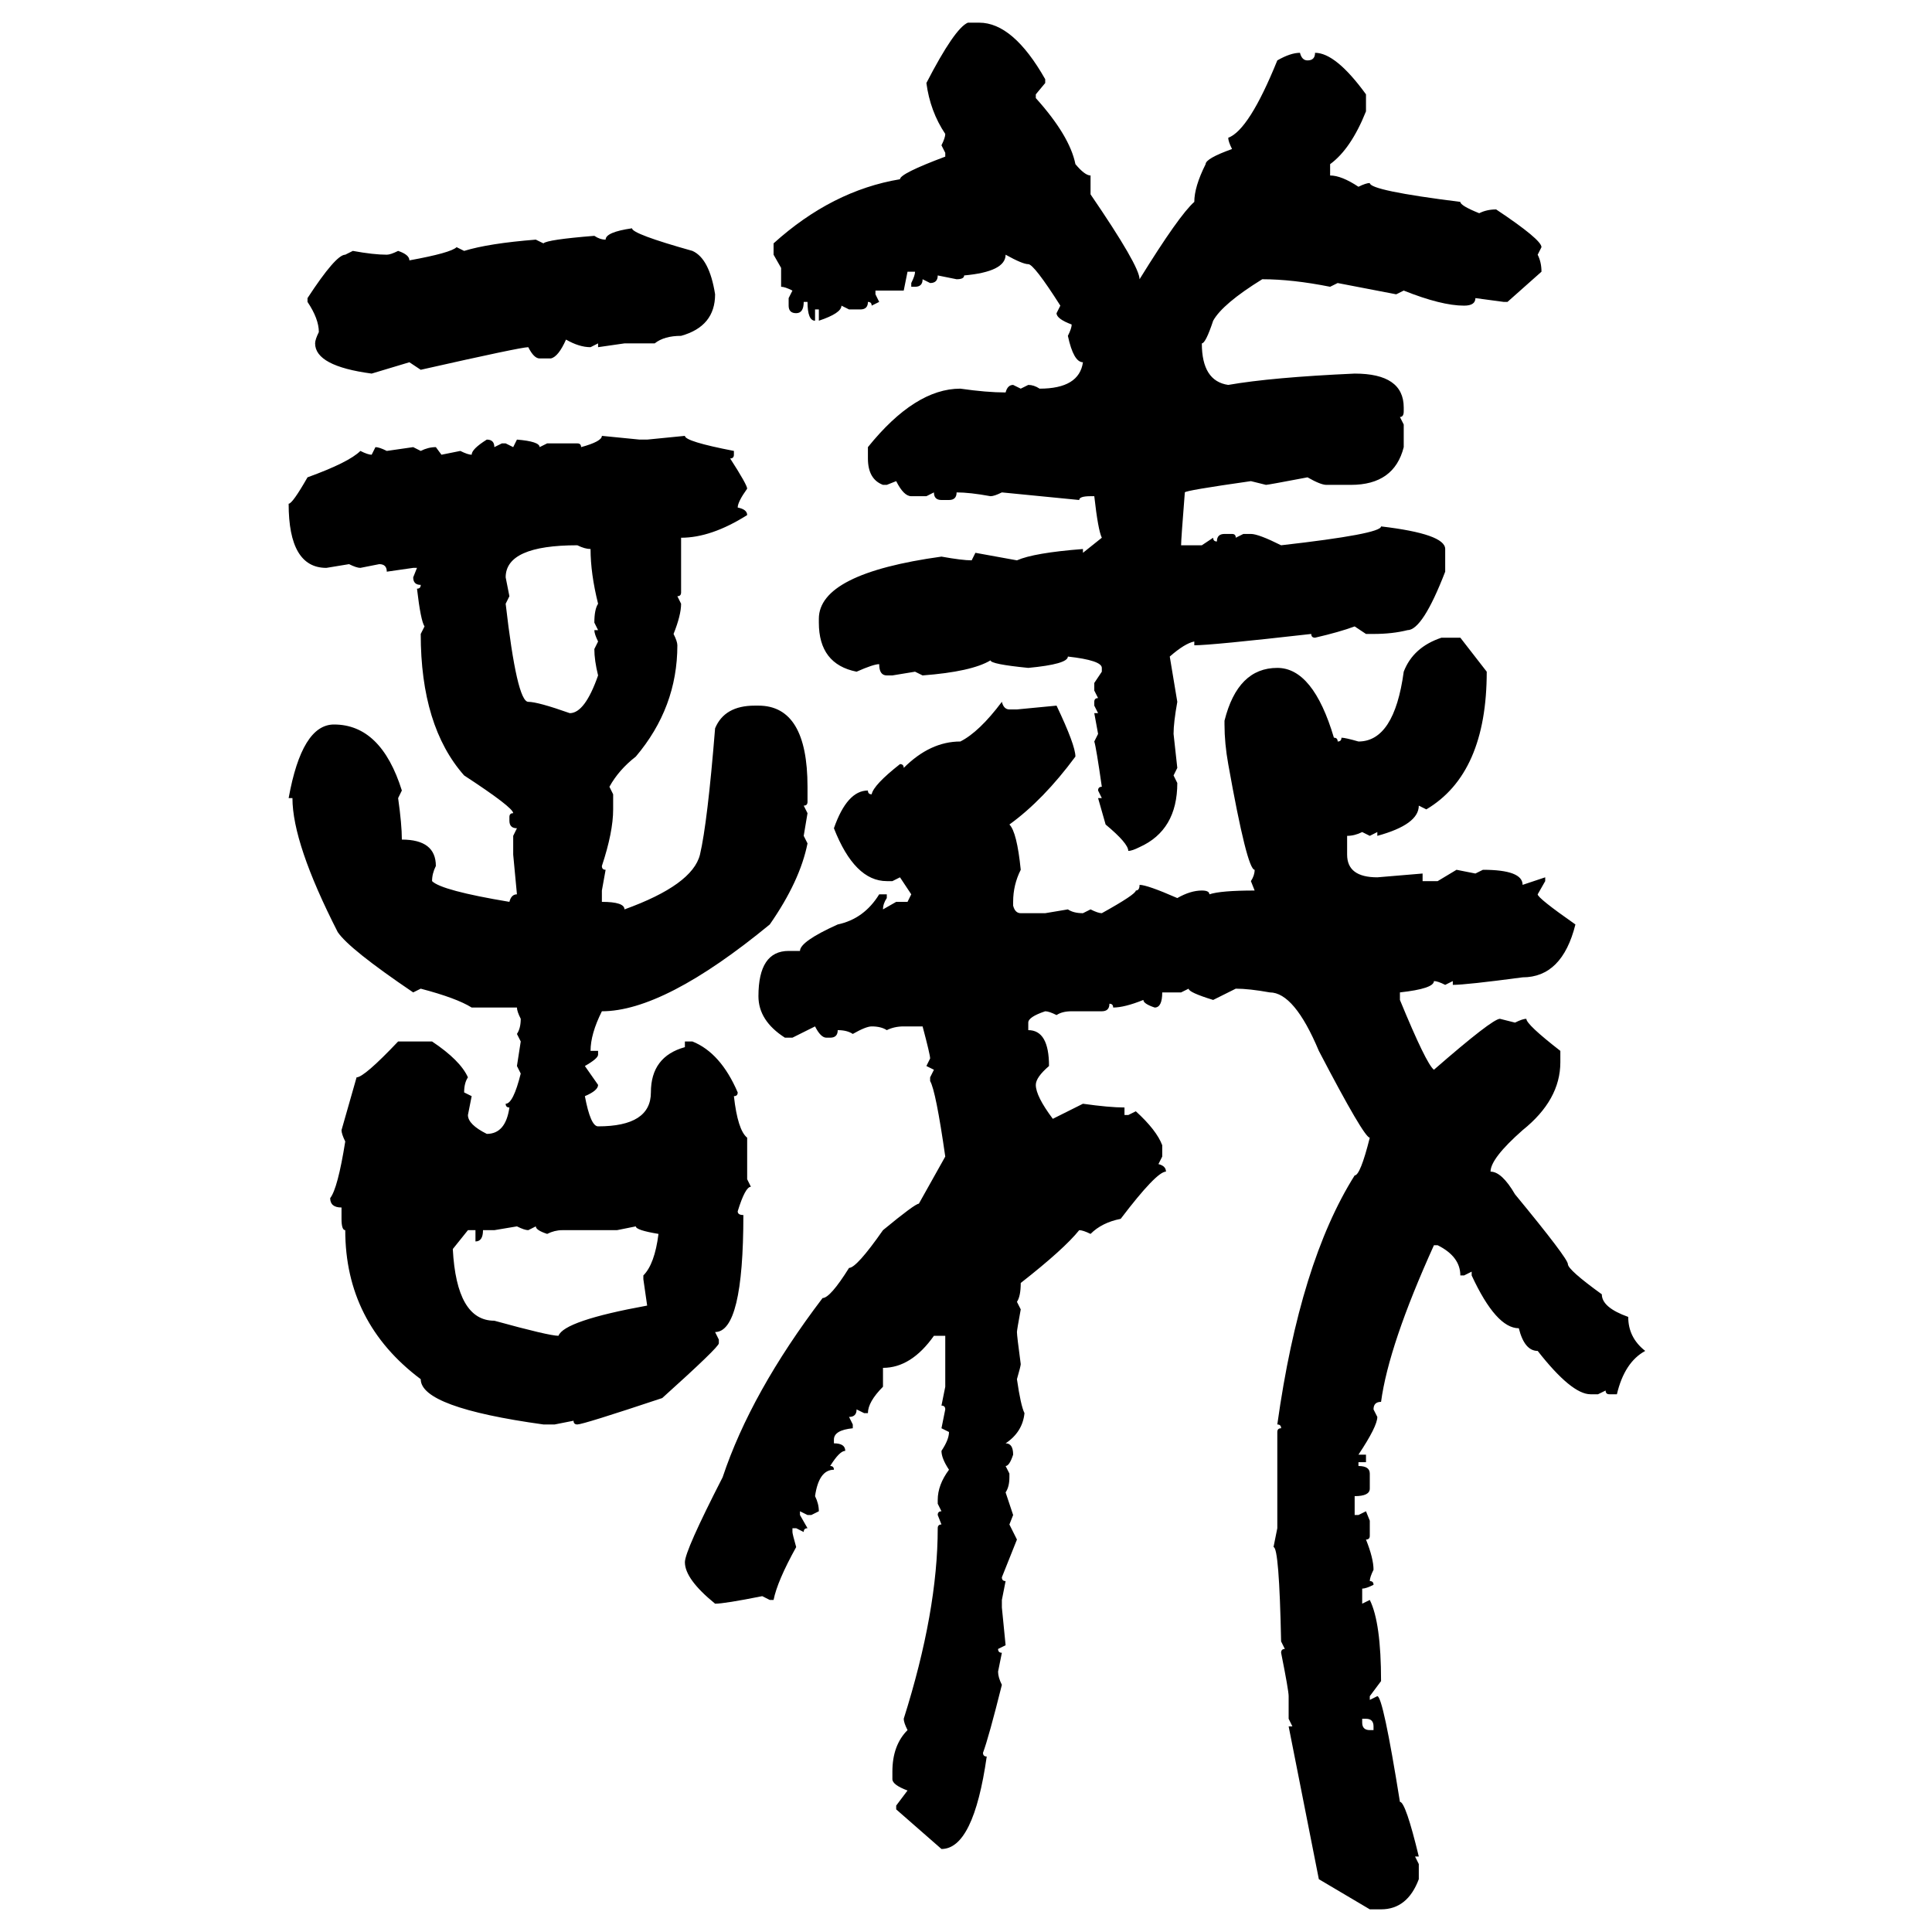 <svg xmlns="http://www.w3.org/2000/svg" xmlns:xlink="http://www.w3.org/1999/xlink" width="300" height="300"><path d="M150.29 3.52L150.29 3.52L152.05 3.52Q157.32 3.52 162.30 12.30L162.30 12.30L162.30 12.89L160.84 14.65L160.84 15.23Q166.11 21.09 166.99 25.49L166.99 25.49Q168.46 27.25 169.34 27.25L169.34 27.25L169.34 30.18Q176.95 41.31 176.95 43.36L176.95 43.36Q183.11 33.40 185.45 31.35L185.45 31.35Q185.45 29.00 187.21 25.49L187.21 25.49Q187.21 24.61 191.31 23.14L191.31 23.14Q190.72 21.97 190.72 21.39L190.72 21.39Q193.95 20.21 198.34 9.38L198.34 9.38Q200.39 8.20 201.86 8.20L201.86 8.20Q202.15 9.38 203.03 9.38L203.03 9.38Q204.20 9.38 204.20 8.20L204.20 8.20Q207.42 8.20 212.11 14.65L212.11 14.65L212.11 17.29Q209.77 23.14 206.54 25.49L206.54 25.49L206.54 27.25Q208.30 27.25 210.94 29.00L210.94 29.00Q212.11 28.42 212.70 28.42L212.70 28.42Q212.70 29.59 226.76 31.35L226.76 31.35Q226.76 31.93 229.69 33.11L229.69 33.11Q230.86 32.52 232.32 32.52L232.32 32.52Q239.36 37.21 239.36 38.38L239.36 38.38L238.77 39.55Q239.36 40.72 239.36 42.19L239.36 42.19L234.08 46.88L233.50 46.88L229.10 46.29Q229.10 47.46 227.34 47.46L227.34 47.46Q223.83 47.46 217.97 45.12L217.97 45.12L216.80 45.70L207.71 43.95L206.54 44.53Q200.68 43.36 196.00 43.36L196.00 43.36Q189.84 47.17 188.38 49.80L188.38 49.80Q187.21 53.32 186.62 53.32L186.62 53.32Q186.62 59.18 190.72 59.77L190.72 59.77Q197.46 58.59 210.35 58.01L210.35 58.01Q217.97 58.01 217.97 63.28L217.97 63.28L217.97 63.87Q217.97 64.75 217.38 64.75L217.38 64.75L217.97 65.92L217.97 69.43Q216.50 75.29 209.77 75.29L209.77 75.29L205.96 75.29Q205.08 75.29 203.03 74.12L203.03 74.12Q196.88 75.29 196.58 75.29L196.58 75.29L194.24 74.71Q183.98 76.17 183.98 76.46L183.98 76.46Q183.40 83.79 183.40 84.67L183.40 84.67L186.62 84.67L188.38 83.50Q188.38 84.08 188.96 84.08L188.96 84.08Q188.96 82.91 190.14 82.91L190.14 82.91L191.31 82.91Q191.89 82.91 191.89 83.50L191.89 83.50L193.07 82.91L194.24 82.91Q195.41 82.91 198.93 84.67L198.93 84.67Q214.45 82.91 214.45 81.74L214.45 81.74Q224.41 82.91 224.41 85.25L224.41 85.25L224.41 88.77Q220.90 97.85 218.55 97.85L218.55 97.85Q216.21 98.44 213.28 98.44L213.28 98.44L212.11 98.44L210.35 97.27Q208.01 98.14 204.20 99.02L204.20 99.02Q203.61 99.02 203.61 98.44L203.61 98.44Q188.09 100.20 185.45 100.20L185.45 100.20L185.45 99.61Q183.98 99.90 181.64 101.95L181.64 101.95L182.81 108.98Q182.23 112.21 182.23 113.96L182.23 113.96L182.81 119.24L182.23 120.41L182.81 121.58Q182.81 128.91 176.95 131.54L176.95 131.54Q175.78 132.13 175.20 132.13L175.20 132.13Q175.20 130.96 171.68 128.03L171.68 128.03L170.51 123.93L171.09 123.93L170.51 122.75Q170.51 122.17 171.09 122.17L171.09 122.17Q170.21 116.02 169.92 115.14L169.92 115.14L170.51 113.96L169.92 110.74L170.51 110.74L169.92 109.57L169.92 108.98Q169.92 108.40 170.51 108.40L170.51 108.40L169.92 107.23L169.92 106.05L171.09 104.30L171.09 103.71Q171.09 102.54 165.82 101.95L165.82 101.95Q165.82 103.13 159.67 103.71L159.67 103.71Q153.81 103.13 153.81 102.54L153.81 102.54Q150.88 104.30 143.26 104.88L143.26 104.88L142.09 104.30L138.57 104.88L137.70 104.88Q136.52 104.88 136.52 103.13L136.52 103.13Q135.64 103.13 133.01 104.30L133.01 104.30Q127.15 103.13 127.15 96.68L127.15 96.68L127.15 96.09Q127.15 89.06 146.19 86.43L146.19 86.43Q149.41 87.01 150.88 87.01L150.88 87.01L151.46 85.84L157.91 87.01Q160.55 85.84 168.16 85.25L168.16 85.25L168.16 85.84L171.09 83.50Q170.51 82.32 169.92 77.05L169.92 77.05L169.34 77.05Q167.58 77.05 167.58 77.64L167.58 77.64L155.57 76.46Q154.39 77.05 153.81 77.05L153.81 77.05Q150.59 76.46 148.54 76.46L148.54 76.46Q148.54 77.64 147.36 77.64L147.36 77.64L146.19 77.64Q145.02 77.64 145.02 76.46L145.02 76.46L143.85 77.05L141.50 77.05Q140.33 77.05 139.16 74.71L139.16 74.71L137.70 75.29L137.11 75.29Q134.77 74.41 134.77 71.19L134.77 71.19L134.77 69.43Q142.09 60.35 149.12 60.35L149.12 60.35Q153.22 60.94 156.15 60.94L156.15 60.94Q156.45 59.77 157.32 59.77L157.32 59.77L158.50 60.35L159.67 59.77Q160.55 59.77 161.43 60.35L161.43 60.35Q167.58 60.35 168.16 56.25L168.16 56.25Q166.70 56.25 165.82 52.15L165.82 52.15Q166.41 50.98 166.41 50.39L166.41 50.39Q164.06 49.51 164.06 48.63L164.06 48.63L164.65 47.46Q160.55 41.02 159.67 41.02L159.67 41.02Q158.79 41.02 156.15 39.55L156.15 39.55Q156.15 42.19 149.71 42.77L149.71 42.77Q149.71 43.36 148.54 43.36L148.54 43.36L145.61 42.77Q145.61 43.95 144.43 43.95L144.43 43.95L143.26 43.36Q143.26 44.53 142.09 44.53L142.09 44.53L141.50 44.53L141.50 43.95Q142.09 42.77 142.09 42.19L142.09 42.19L140.92 42.19L140.33 45.12L135.94 45.12L135.94 45.70L136.52 46.88L135.35 47.46Q135.35 46.88 134.77 46.88L134.77 46.88Q134.77 48.05 133.59 48.05L133.59 48.05L131.84 48.05L130.66 47.46Q130.66 48.63 127.15 49.80L127.15 49.80L127.15 48.05L126.56 48.05L126.56 49.80Q125.39 49.80 125.39 46.88L125.39 46.88L124.80 46.88Q124.80 48.63 123.63 48.63L123.63 48.63Q122.46 48.63 122.46 47.46L122.46 47.46L122.46 46.29L123.05 45.12Q121.88 44.53 121.29 44.53L121.29 44.53L121.29 41.60L120.12 39.55L120.12 37.79Q129.20 29.59 139.75 27.83L139.75 27.83Q139.75 26.95 146.78 24.32L146.78 24.32L146.78 23.73L146.19 22.56Q146.78 21.39 146.78 20.80L146.78 20.80Q144.43 17.29 143.85 12.89L143.85 12.89Q148.24 4.39 150.29 3.52ZM98.14 35.45L98.14 35.45Q98.14 36.33 107.52 38.96L107.52 38.96Q110.16 40.14 111.04 45.70L111.04 45.70Q111.04 50.68 105.76 52.15L105.76 52.15Q103.13 52.15 101.66 53.32L101.66 53.32L96.97 53.32L92.87 53.91L92.87 53.32L91.70 53.91Q89.94 53.91 87.89 52.73L87.89 52.73Q86.72 55.37 85.55 55.66L85.55 55.66L83.79 55.66Q82.91 55.66 82.03 53.91L82.03 53.91Q80.86 53.91 65.33 57.42L65.33 57.42L63.57 56.25L57.71 58.01Q48.93 56.84 48.93 53.32L48.93 53.32Q48.93 52.73 49.51 51.56L49.51 51.56Q49.51 49.51 47.75 46.88L47.75 46.88L47.75 46.29Q52.15 39.55 53.61 39.55L53.61 39.55L54.79 38.96Q58.01 39.55 60.06 39.55L60.06 39.55Q60.64 39.55 61.82 38.96L61.82 38.96Q63.57 39.55 63.57 40.43L63.57 40.43Q70.02 39.26 70.90 38.38L70.90 38.38L72.07 38.96Q75.88 37.79 83.20 37.21L83.20 37.21L84.38 37.79Q84.96 37.21 92.29 36.62L92.29 36.62Q93.16 37.21 94.04 37.21L94.04 37.21Q94.04 36.04 98.14 35.45ZM93.46 67.68L93.46 67.68L99.32 68.26L100.49 68.26L106.35 67.68Q106.35 68.55 113.96 70.02L113.96 70.02L113.96 70.61Q113.96 71.19 113.38 71.19L113.38 71.19Q116.02 75.29 116.02 75.88L116.02 75.88Q114.55 77.93 114.55 78.81L114.55 78.81Q116.02 79.10 116.02 79.98L116.02 79.98Q110.45 83.50 105.76 83.50L105.76 83.50L105.76 91.99Q105.76 92.58 105.18 92.58L105.18 92.58L105.76 93.75Q105.76 95.51 104.59 98.44L104.59 98.44Q105.18 99.61 105.18 100.20L105.18 100.20Q105.18 109.86 98.73 117.48L98.73 117.48Q96.09 119.53 94.63 122.17L94.63 122.17L95.21 123.34L95.21 125.68Q95.21 129.20 93.46 134.47L93.46 134.47Q93.46 135.06 94.04 135.06L94.04 135.06L93.46 138.28L93.46 140.04Q96.97 140.04 96.97 141.21L96.97 141.21Q107.52 137.40 108.69 132.71L108.69 132.71Q109.86 127.73 111.04 113.09L111.04 113.09Q112.50 109.57 117.19 109.57L117.19 109.57L117.77 109.57Q125.39 109.57 125.39 122.17L125.39 122.17L125.39 124.51Q125.39 125.10 124.80 125.10L124.80 125.10L125.39 126.27L124.80 129.79L125.39 130.96Q124.22 136.82 119.53 143.55L119.53 143.55Q103.13 157.03 93.46 157.03L93.46 157.03Q91.70 160.55 91.70 163.18L91.70 163.18L92.87 163.18L92.87 163.77Q92.87 164.36 90.82 165.53L90.82 165.53L92.87 168.46Q92.87 169.34 90.82 170.21L90.82 170.21Q91.70 174.90 92.87 174.90L92.87 174.90Q101.07 174.90 101.07 169.63L101.07 169.63Q101.07 164.06 106.35 162.60L106.35 162.60L106.35 161.72L107.52 161.72Q111.91 163.48 114.55 169.63L114.55 169.63Q114.55 170.21 113.96 170.21L113.96 170.21Q114.55 175.49 116.02 176.66L116.02 176.66L116.02 183.11L116.60 184.28Q115.72 184.28 114.55 188.09L114.55 188.09Q114.55 188.67 115.43 188.67L115.43 188.67Q115.43 206.84 111.04 206.84L111.04 206.84L111.62 208.01L111.62 208.59Q111.62 209.18 102.83 217.09L102.83 217.09Q90.53 221.19 89.65 221.19L89.65 221.19Q89.06 221.19 89.06 220.61L89.06 220.61L86.13 221.19L84.38 221.19Q65.33 218.55 65.33 214.16L65.33 214.16Q53.61 205.37 53.61 191.02L53.61 191.02Q53.03 191.02 53.03 189.26L53.03 189.26L53.03 187.50Q51.27 187.50 51.27 186.04L51.27 186.04Q52.44 184.57 53.61 177.25L53.61 177.25Q53.03 176.07 53.03 175.49L53.03 175.49L55.37 167.29Q56.54 167.29 61.82 161.72L61.82 161.72L67.09 161.72Q71.48 164.65 72.66 167.29L72.66 167.29Q72.07 168.16 72.07 169.63L72.07 169.63L73.24 170.21L72.66 173.14Q72.66 174.61 75.59 176.07L75.59 176.07Q78.52 176.07 79.10 171.97L79.10 171.97Q78.52 171.97 78.52 171.39L78.52 171.39Q79.69 171.39 80.86 166.70L80.86 166.70L80.27 165.53L80.86 161.72L80.27 160.55Q80.86 159.67 80.86 158.20L80.86 158.20Q80.27 157.03 80.27 156.45L80.27 156.45L73.24 156.45Q70.90 154.98 65.33 153.52L65.33 153.52L64.16 154.10Q54.20 147.36 52.44 144.73L52.44 144.73Q45.41 130.96 45.41 123.93L45.41 123.93L44.82 123.93Q46.88 112.50 51.86 112.50L51.86 112.50Q59.18 112.50 62.40 122.75L62.40 122.75L61.82 123.93Q62.40 128.03 62.40 130.37L62.40 130.37Q67.68 130.37 67.68 134.47L67.68 134.47Q67.09 135.64 67.09 136.82L67.09 136.82Q68.55 138.28 79.10 140.04L79.10 140.04Q79.39 138.87 80.27 138.87L80.27 138.87L79.69 132.71L79.69 129.79L80.27 128.61Q79.10 128.61 79.10 127.44L79.10 127.44L79.10 126.86Q79.10 126.27 79.69 126.27L79.69 126.27Q79.69 125.39 72.07 120.41L72.07 120.41Q65.33 112.79 65.33 98.44L65.33 98.44L65.92 97.27Q65.33 96.39 64.75 91.41L64.75 91.41Q65.33 91.41 65.33 90.82L65.33 90.82Q64.16 90.82 64.16 89.65L64.16 89.65L64.75 88.18L64.16 88.18L60.06 88.77Q60.06 87.60 58.89 87.60L58.89 87.60L55.96 88.18Q55.37 88.18 54.20 87.60L54.20 87.60L50.68 88.18Q44.82 88.18 44.82 78.22L44.82 78.22Q45.41 78.22 47.75 74.12L47.75 74.12Q54.20 71.78 55.96 70.02L55.96 70.02Q57.13 70.61 57.71 70.61L57.71 70.61L58.30 69.43Q58.89 69.43 60.06 70.02L60.06 70.02L64.16 69.43L65.33 70.02Q66.50 69.43 67.68 69.43L67.68 69.43L68.55 70.61L71.48 70.02Q72.66 70.61 73.24 70.61L73.24 70.61Q73.24 69.73 75.59 68.26L75.59 68.26Q76.76 68.26 76.76 69.43L76.76 69.43L77.93 68.85L78.52 68.85L79.69 69.43L80.27 68.26Q83.79 68.55 83.79 69.43L83.79 69.43L84.96 68.85L89.65 68.85Q90.23 68.85 90.23 69.43L90.23 69.43Q93.46 68.55 93.46 67.68ZM78.52 89.65L78.52 89.65L79.10 92.58L78.52 93.75Q80.27 108.98 82.03 108.98L82.03 108.98Q83.50 108.98 88.48 110.74L88.48 110.74Q90.82 110.74 92.87 104.88L92.87 104.88Q92.29 102.54 92.29 100.78L92.29 100.78L92.87 99.61Q92.29 98.44 92.29 97.85L92.29 97.85L92.87 97.85L92.29 96.68Q92.29 94.63 92.87 93.75L92.87 93.75Q91.70 89.06 91.70 85.25L91.70 85.25Q90.82 85.25 89.65 84.67L89.65 84.67Q78.52 84.67 78.52 89.65ZM223.83 99.02L223.83 99.02L226.76 99.02L230.86 104.30Q230.86 120.12 221.48 125.68L221.48 125.68L220.31 125.10Q220.31 128.03 213.87 129.79L213.87 129.79L213.87 129.20L212.70 129.79L211.52 129.20Q210.35 129.79 209.18 129.79L209.18 129.79L209.18 132.71Q209.18 136.23 213.87 136.23L213.87 136.23L220.90 135.64L220.90 136.82L223.24 136.82L226.17 135.06L229.10 135.64L230.27 135.06Q236.43 135.06 236.43 137.40L236.43 137.40L239.94 136.23L239.94 136.82L238.77 138.87Q238.77 139.45 244.63 143.55L244.63 143.55Q242.58 151.76 236.43 151.76L236.43 151.76Q227.64 152.93 225.59 152.93L225.59 152.93L225.59 152.34L224.41 152.93Q223.24 152.34 222.66 152.34L222.66 152.34Q222.66 153.52 217.38 154.10L217.38 154.10L217.38 155.27Q221.48 165.23 222.66 166.11L222.66 166.11Q231.74 158.20 232.91 158.20L232.91 158.20L235.25 158.79Q236.43 158.20 237.01 158.20L237.01 158.20Q237.01 159.08 242.29 163.18L242.29 163.18L242.29 164.94Q242.29 170.80 236.43 175.49L236.43 175.49Q231.45 179.88 231.45 181.93L231.45 181.93Q233.20 181.93 235.25 185.45L235.25 185.45Q243.46 195.41 243.46 196.29L243.46 196.29Q243.46 197.17 248.73 200.98L248.73 200.98Q248.73 203.03 252.83 204.49L252.83 204.49Q252.83 207.71 255.47 209.77L255.47 209.77Q252.25 211.52 251.07 216.50L251.07 216.50L249.90 216.50Q249.32 216.50 249.32 215.92L249.32 215.92L248.14 216.50L246.97 216.50Q244.04 216.50 238.77 209.77L238.77 209.77Q236.72 209.77 235.84 206.25L235.84 206.25Q232.32 206.25 228.52 198.05L228.52 198.05L228.52 197.46L227.34 198.05L226.76 198.05Q226.76 195.12 223.24 193.36L223.24 193.36L222.66 193.36Q215.63 208.89 214.45 217.68L214.45 217.68Q213.28 217.68 213.28 218.85L213.28 218.85L213.87 220.02Q213.87 221.48 210.94 225.88L210.94 225.88L212.11 225.88L212.11 227.05L210.94 227.05L210.94 227.64Q212.70 227.64 212.70 228.81L212.70 228.81L212.70 231.15Q212.70 232.32 210.35 232.32L210.35 232.32L210.35 235.25L210.94 235.25L212.11 234.67L212.70 236.13L212.70 238.48Q212.70 239.06 212.11 239.06L212.11 239.06Q213.28 241.99 213.28 243.75L213.28 243.75Q212.70 244.92 212.70 245.51L212.70 245.51Q213.28 245.51 213.28 246.09L213.28 246.09Q212.11 246.68 211.52 246.68L211.52 246.68L211.52 249.02L212.70 248.44Q214.45 251.95 214.45 261.04L214.45 261.04L212.70 263.38L212.70 263.96L213.87 263.38Q214.75 263.38 217.38 279.79L217.38 279.79Q218.26 279.79 220.31 288.28L220.31 288.28L219.73 288.28L220.31 289.45L220.31 291.80Q218.55 296.48 214.45 296.48L214.45 296.48L212.70 296.48L204.79 291.80L200.10 268.07L200.68 268.07L200.10 266.89L200.10 263.38Q200.10 262.50 198.93 256.64L198.93 256.64Q198.93 256.05 199.51 256.05L199.51 256.05L198.93 254.88Q198.63 240.23 197.75 240.23L197.75 240.23L198.34 237.30L198.34 222.36Q198.34 221.78 198.93 221.78L198.93 221.78Q198.93 221.19 198.34 221.19L198.34 221.19Q201.86 196.00 210.35 182.52L210.35 182.52Q211.23 182.52 212.70 176.66L212.70 176.66Q211.82 176.66 204.79 163.18L204.79 163.18Q200.98 154.10 197.17 154.10L197.17 154.10Q193.95 153.52 191.89 153.52L191.89 153.52L188.38 155.27Q184.57 154.10 184.57 153.52L184.57 153.52L183.40 154.10L180.47 154.10Q180.47 156.45 179.30 156.45L179.30 156.45Q177.54 155.86 177.54 155.27L177.54 155.27Q174.61 156.45 172.85 156.45L172.85 156.45Q172.85 155.86 172.27 155.86L172.27 155.86Q172.27 157.03 171.09 157.03L171.09 157.03L166.41 157.03Q164.94 157.03 164.06 157.62L164.06 157.62Q162.89 157.03 162.30 157.03L162.30 157.03Q159.67 157.91 159.67 158.79L159.67 158.79L159.67 159.96Q162.89 159.96 162.89 165.53L162.89 165.53Q160.84 167.29 160.84 168.46L160.84 168.46Q160.84 170.21 163.48 173.73L163.48 173.73L168.16 171.39Q172.27 171.97 174.61 171.97L174.61 171.97L174.61 173.14L175.20 173.14L176.37 172.56Q179.59 175.49 180.47 177.83L180.47 177.83L180.47 179.59L179.88 180.76Q181.05 181.05 181.05 181.93L181.05 181.93Q179.59 181.93 174.02 189.26L174.02 189.26Q171.09 189.84 169.34 191.60L169.34 191.60Q168.16 191.02 167.58 191.02L167.58 191.02Q165.23 193.95 158.50 199.22L158.50 199.22Q158.50 201.27 157.91 202.15L157.91 202.15L158.50 203.32Q157.91 206.54 157.91 206.84L157.91 206.84Q157.91 207.42 158.50 211.82L158.50 211.82Q158.50 212.11 157.91 214.16L157.91 214.16Q158.50 218.26 159.08 219.43L159.08 219.43Q158.79 222.36 156.15 224.12L156.15 224.12Q157.32 224.12 157.32 225.88L157.32 225.88Q156.74 227.64 156.15 227.64L156.15 227.64L156.74 228.81L156.74 229.39Q156.74 230.86 156.15 231.74L156.15 231.74L157.32 235.25L156.74 236.72L157.91 239.06L155.57 244.92Q155.57 245.51 156.15 245.51L156.15 245.51L155.57 248.44L155.57 249.61L156.15 255.47L154.98 256.05Q154.98 256.64 155.57 256.64L155.57 256.64L154.98 259.57Q154.98 260.45 155.57 261.62L155.57 261.62Q153.52 269.82 152.64 272.17L152.64 272.17Q152.64 272.75 153.22 272.75L153.22 272.75Q151.17 287.11 146.19 287.11L146.19 287.11L139.16 280.96L139.16 280.37L140.92 278.03Q138.57 277.15 138.57 276.27L138.57 276.27L138.57 275.10Q138.57 271.00 140.92 268.65L140.92 268.65Q140.33 267.48 140.33 266.89L140.33 266.89Q145.61 250.20 145.61 237.30L145.61 237.30Q145.61 236.72 146.19 236.72L146.19 236.72L145.61 235.25Q145.61 234.67 146.19 234.67L146.19 234.67L145.61 233.50L145.61 232.91Q145.61 230.57 147.36 228.22L147.36 228.22Q146.19 226.46 146.19 225.29L146.19 225.29Q147.36 223.54 147.36 222.36L147.36 222.36L146.19 221.78L146.78 218.85Q146.78 218.26 146.19 218.26L146.19 218.26L146.78 215.33L146.78 207.42L145.02 207.42Q141.50 212.40 137.11 212.40L137.11 212.40L137.11 215.33Q134.77 217.68 134.77 219.43L134.77 219.43L134.18 219.43L133.01 218.85Q133.01 220.02 131.84 220.02L131.84 220.02L132.42 221.19L132.42 221.78Q129.49 222.07 129.49 223.54L129.49 223.54L129.49 224.12Q131.25 224.12 131.25 225.29L131.25 225.29Q130.37 225.29 128.91 227.64L128.91 227.64Q129.49 227.64 129.49 228.22L129.49 228.22Q127.15 228.22 126.56 232.32L126.56 232.32Q127.15 233.50 127.15 234.67L127.15 234.67L125.98 235.25L125.39 235.25L124.22 234.67L124.22 235.25L125.39 237.30Q124.80 237.30 124.80 237.89L124.80 237.89L123.63 237.30L123.05 237.30L123.05 237.89Q123.05 238.18 123.63 240.23L123.63 240.23Q120.70 245.51 120.12 248.44L120.12 248.44L119.53 248.44L118.36 247.85Q112.50 249.02 111.04 249.02L111.04 249.02Q106.35 245.21 106.35 242.58L106.35 242.58Q106.35 240.82 112.21 229.39L112.21 229.39Q116.60 216.21 127.73 201.56L127.73 201.56Q128.91 201.56 131.84 196.88L131.84 196.88Q133.01 196.88 137.11 191.02L137.11 191.02Q142.09 186.91 142.68 186.91L142.68 186.91L146.78 179.59Q145.31 169.34 144.43 167.87L144.43 167.87L144.43 167.29L145.02 166.11L143.85 165.53L144.43 164.36Q144.43 163.77 143.26 159.38L143.26 159.38L140.33 159.38Q138.87 159.38 137.70 159.96L137.70 159.96Q136.82 159.38 135.35 159.38L135.35 159.38Q134.47 159.38 132.42 160.55L132.42 160.55Q131.54 159.96 130.08 159.96L130.08 159.96Q130.08 161.13 128.91 161.13L128.91 161.13L128.32 161.13Q127.44 161.13 126.56 159.38L126.56 159.38L123.05 161.13L121.88 161.13Q117.77 158.50 117.77 154.69L117.77 154.69Q117.77 147.66 122.46 147.66L122.46 147.66L124.22 147.66Q124.22 146.19 130.08 143.55L130.08 143.55Q134.18 142.68 136.52 138.87L136.52 138.87L137.70 138.87L137.70 139.45Q137.11 140.33 137.11 141.21L137.11 141.21L139.16 140.04L140.92 140.04L141.50 138.87L139.75 136.23L138.57 136.82L137.70 136.82Q132.71 136.82 129.49 128.61L129.49 128.61Q131.54 122.75 134.77 122.75L134.77 122.75Q134.77 123.34 135.35 123.34L135.35 123.34Q135.64 121.88 139.75 118.65L139.75 118.65Q140.33 118.65 140.33 119.24L140.33 119.24Q144.43 115.14 149.12 115.14L149.12 115.14Q152.05 113.67 155.57 108.98L155.57 108.98Q155.86 110.16 156.74 110.16L156.74 110.16L157.91 110.16L164.06 109.57Q166.99 115.72 166.99 117.48L166.99 117.48Q162.01 124.22 156.74 128.03L156.74 128.03Q157.91 129.20 158.50 135.06L158.50 135.06Q157.32 137.40 157.32 140.04L157.32 140.04L157.32 140.63Q157.62 141.80 158.50 141.80L158.50 141.80L162.30 141.80L165.82 141.21Q166.70 141.80 168.16 141.80L168.16 141.80L169.34 141.21Q170.51 141.80 171.09 141.80L171.09 141.80Q176.37 138.87 176.37 138.28L176.37 138.28Q176.95 138.28 176.95 137.40L176.95 137.40Q178.13 137.40 182.81 139.45L182.81 139.45Q184.86 138.28 186.62 138.28L186.62 138.28Q187.79 138.28 187.79 138.87L187.79 138.87Q189.55 138.28 194.82 138.28L194.82 138.28L194.24 136.82Q194.82 135.94 194.82 135.06L194.82 135.06Q193.65 135.06 190.72 118.65L190.72 118.65Q190.14 115.43 190.14 112.50L190.14 112.50L190.14 111.91Q192.19 103.71 198.34 103.71L198.34 103.71Q203.91 103.71 207.13 114.55L207.13 114.55Q207.71 114.55 207.71 115.14L207.71 115.14Q208.30 115.14 208.30 114.55L208.30 114.55Q208.89 114.55 210.94 115.14L210.94 115.14Q216.50 115.14 217.97 104.30L217.97 104.30Q219.43 100.49 223.83 99.02ZM80.27 190.43L76.76 191.02L75 191.02Q75 192.77 73.83 192.77L73.83 192.77L73.83 191.02L72.66 191.02L70.31 193.95Q70.90 205.08 76.76 205.08L76.76 205.08Q85.25 207.42 86.72 207.42L86.72 207.42Q87.60 205.08 100.49 202.73L100.49 202.73L99.90 198.63L99.90 198.05Q101.66 196.29 102.25 191.60L102.25 191.60Q98.73 191.02 98.73 190.43L98.73 190.43L95.80 191.02L87.30 191.02Q86.13 191.02 84.96 191.60L84.96 191.60Q83.20 191.02 83.20 190.43L83.20 190.43L82.03 191.02Q81.45 191.02 80.27 190.43L80.27 190.43ZM212.11 266.89L211.52 266.89L211.52 267.48Q211.52 268.65 212.70 268.65L212.70 268.65L213.28 268.65L213.28 268.07Q213.28 266.89 212.11 266.89L212.11 266.89Z"/></svg>